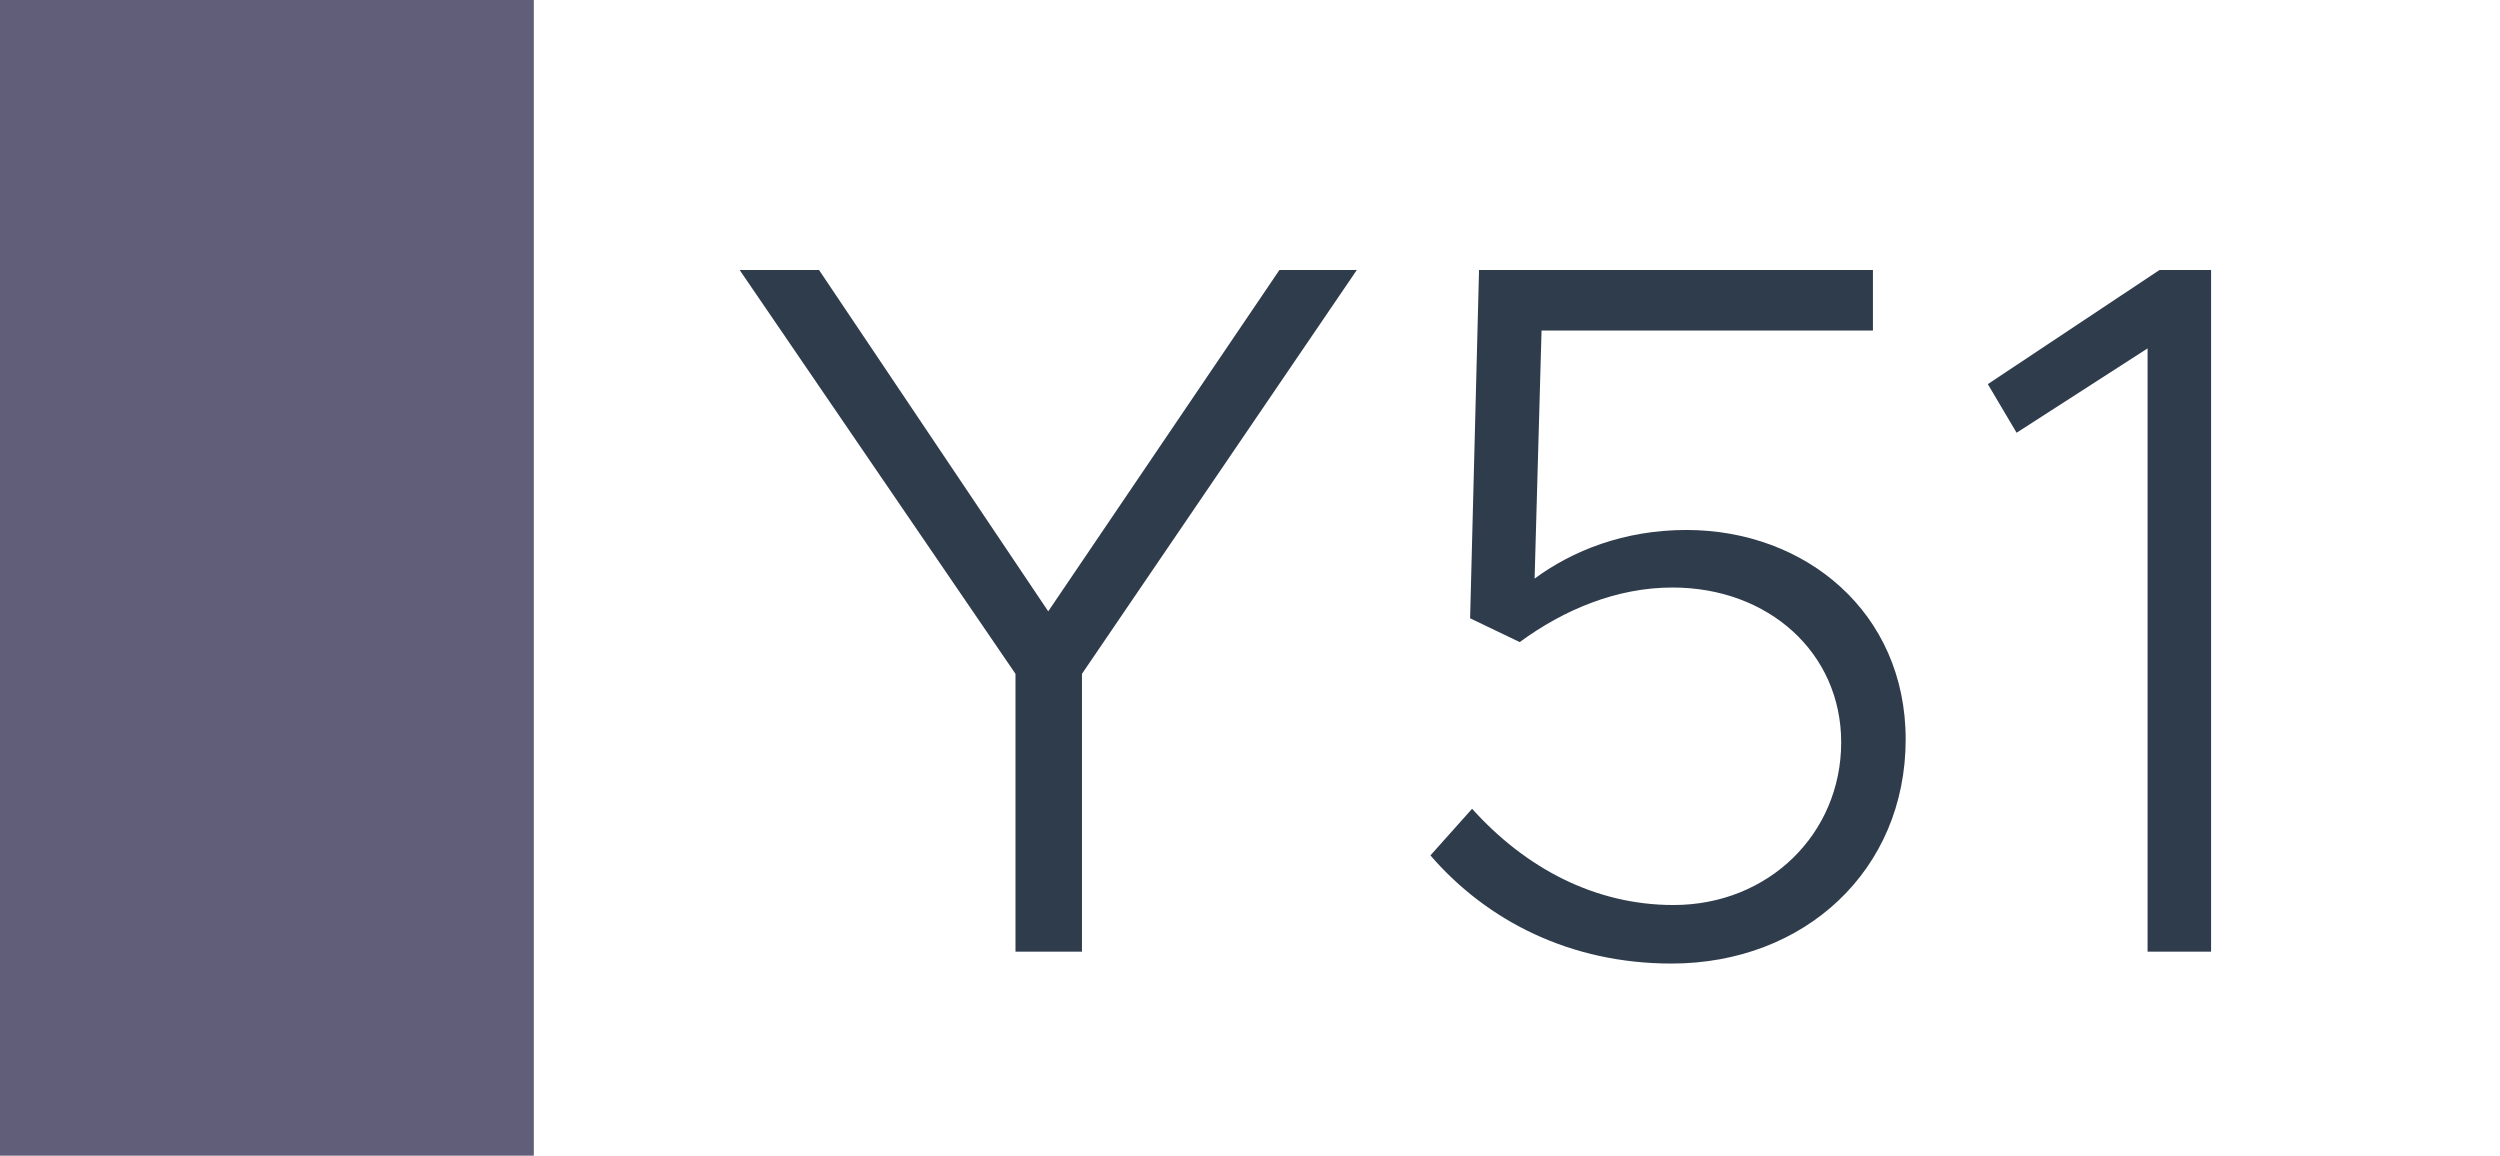 <svg width="1789" height="827" viewBox="0 0 1789 827" fill="none" xmlns="http://www.w3.org/2000/svg">
<rect width="1789" height="827" fill="white"/>
<rect width="382" height="827" fill="#605E78"/>
<path d="M726.685 681V482.2L529.305 193.23H586.105L750.115 437.47L915.545 193.23H970.925L774.255 482.2V681H726.685ZM1196.14 689.52C1123.72 689.52 1064.08 658.99 1023.61 612.13L1053.43 578.76C1091.77 621.36 1141.47 647.63 1197.56 647.63C1265.72 647.63 1317.55 596.51 1317.55 531.19C1317.55 467.29 1265.72 420.43 1196.85 420.43C1157.09 420.43 1119.46 436.05 1087.51 459.48L1052.01 442.44L1058.4 193.23H1340.27V236.54H1103.13L1098.16 414.04C1125.14 394.16 1162.06 379.25 1206.79 379.25C1291.99 379.25 1363.7 438.18 1363.7 529.06C1363.7 622.78 1291.28 689.52 1196.14 689.52ZM1536.8 681V249.32L1443.08 309.67L1422.49 274.88L1545.32 193.23H1582.24V681H1536.8Z" fill="#2F3C4C"/>
</svg>
